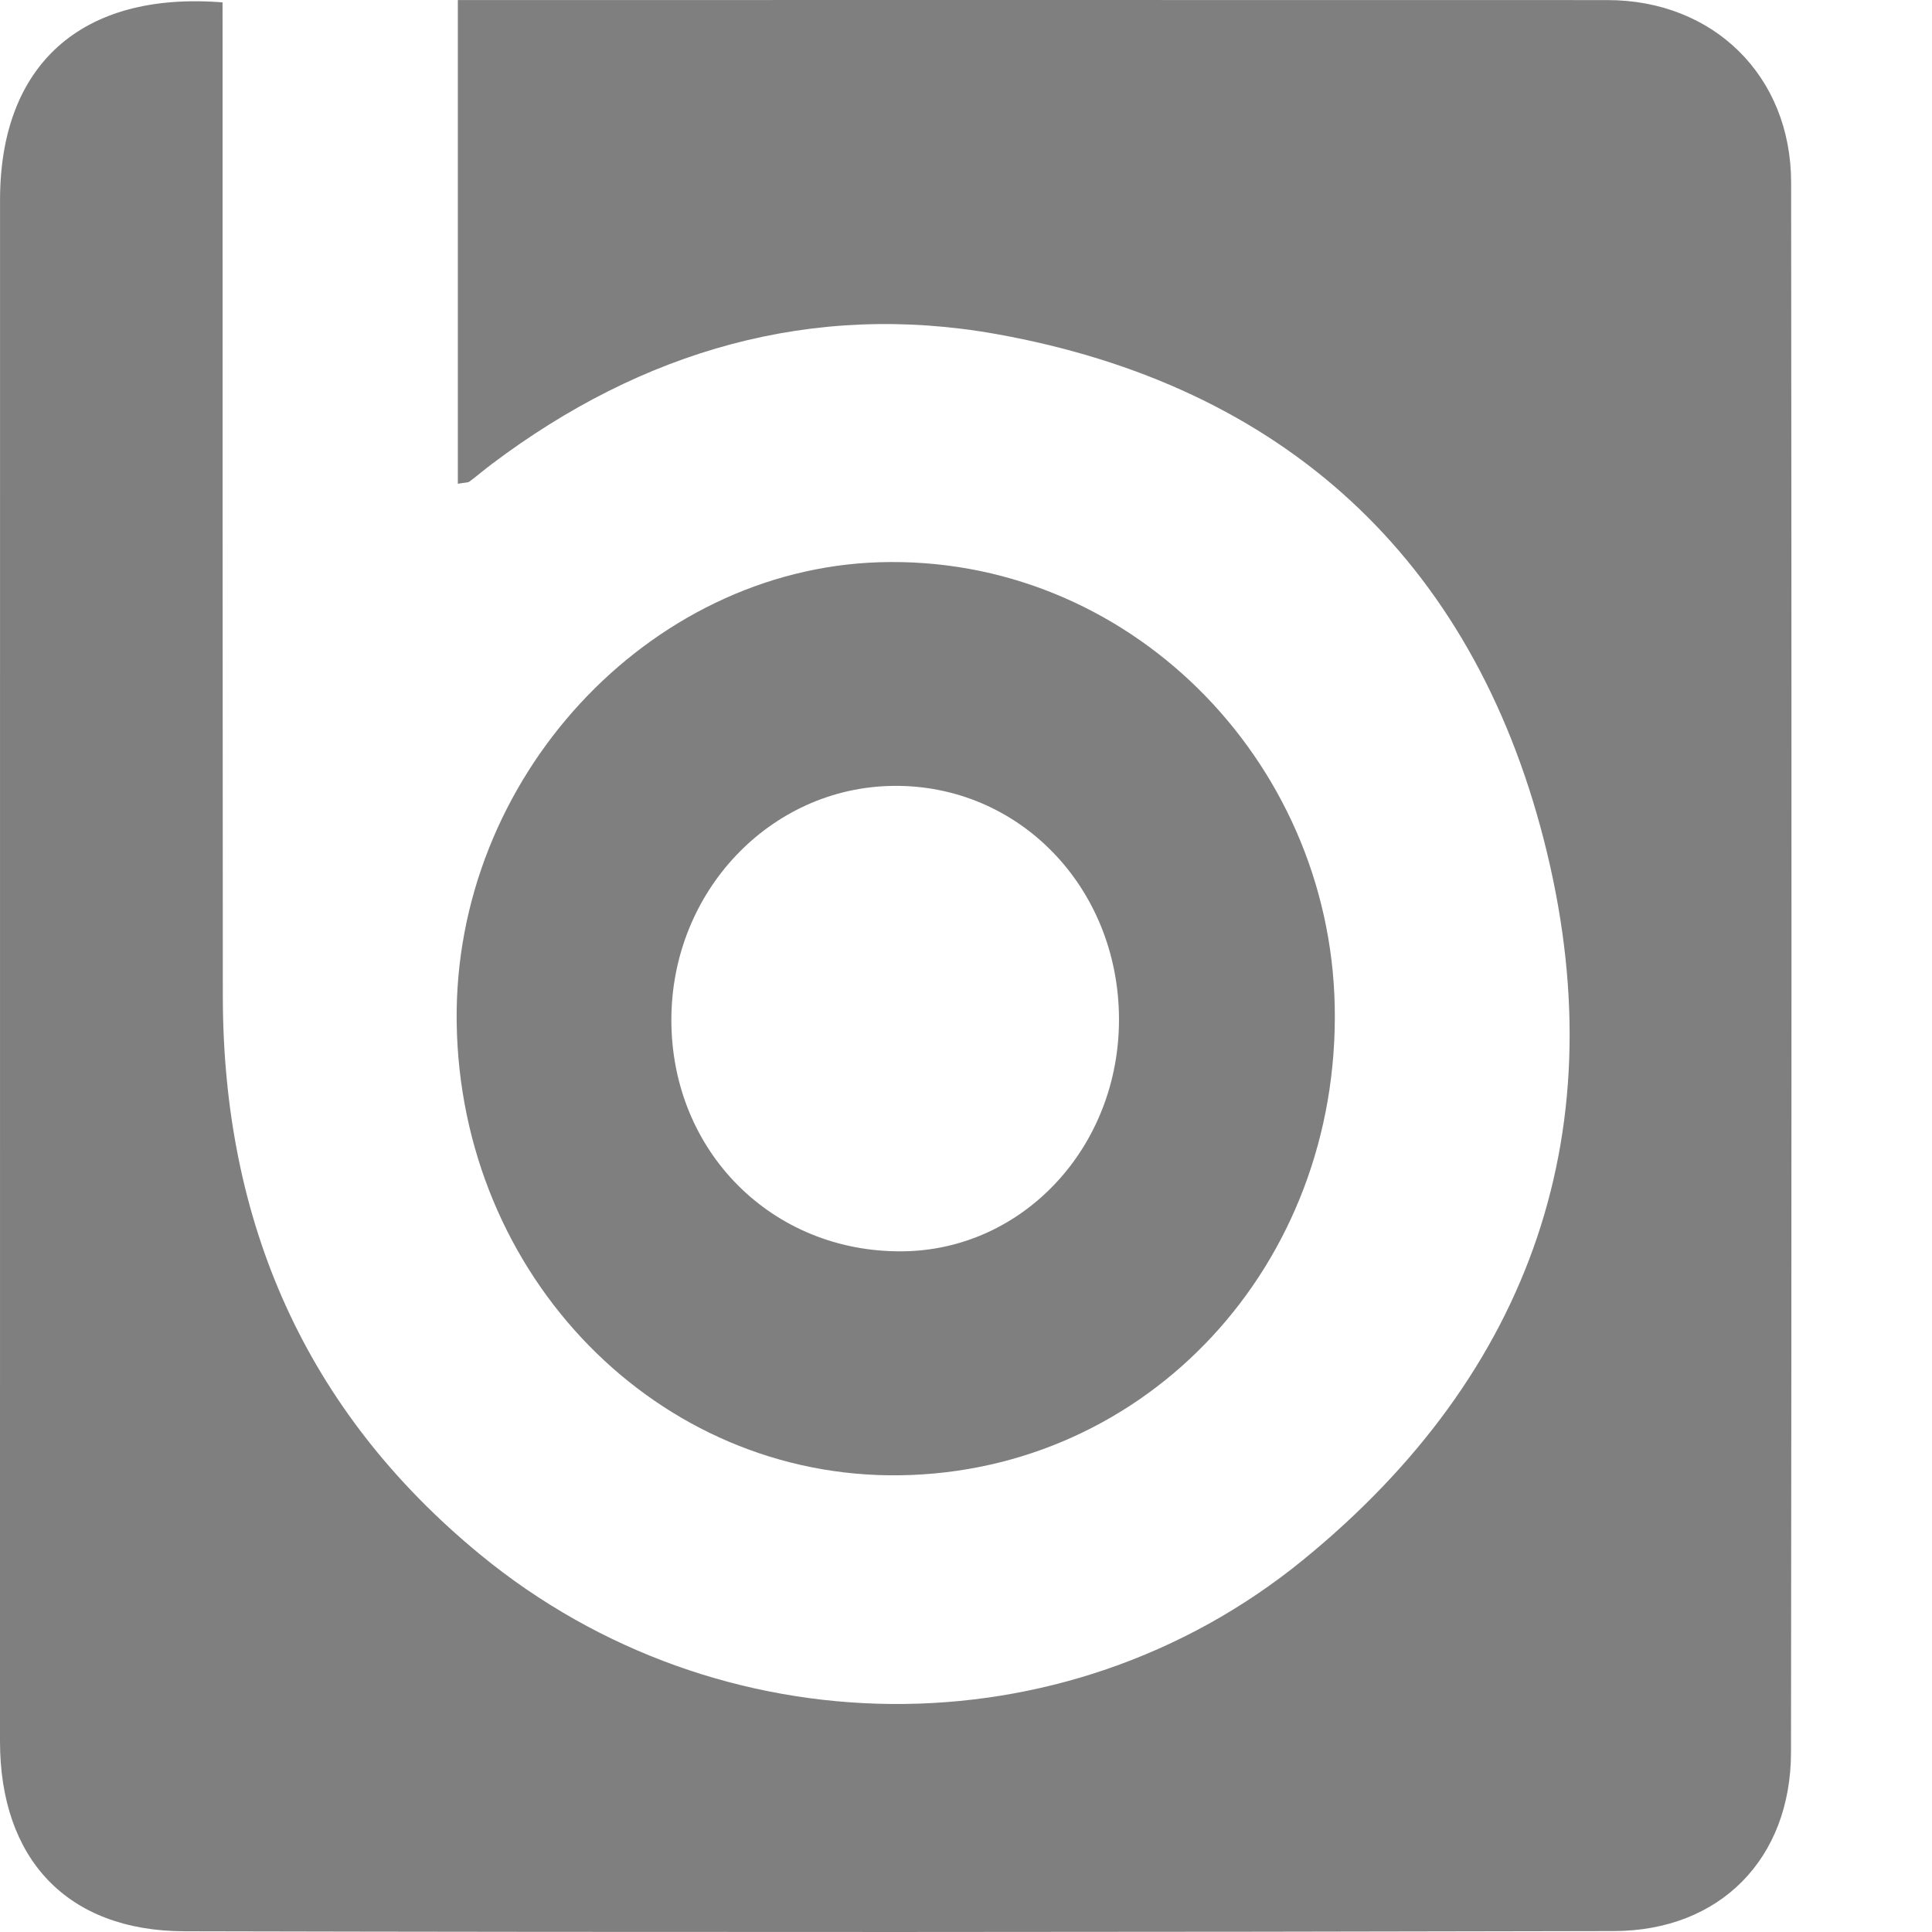 <?xml version="1.0" encoding="UTF-8"?>
<svg width="48px" height="48px" viewBox="0 0 48 48" version="1.1" xmlns="http://www.w3.org/2000/svg" xmlns:xlink="http://www.w3.org/1999/xlink">
    <title>icon-logo-light</title>
    <g id="icon-logo-light" stroke="none" stroke-width="1" fill="none" fill-rule="evenodd" opacity="0.5">
        <g id="Group" fill="#000000">
            <path d="M27.801,25.298 C27.783,22.037 25.309,19.489 22.194,19.525 C19.137,19.56 16.679,22.153 16.68,25.342 C16.681,28.608 19.181,31.114 22.411,31.089 C25.422,31.065 27.818,28.49 27.801,25.298 M22.363,36.653 C16.348,36.742 11.431,31.719 11.346,25.401 C11.265,19.329 16.114,14.151 21.839,13.969 C27.988,13.774 33.039,18.841 33.161,25.003 C33.289,31.431 28.51,36.563 22.363,36.653" id="Fill-3"></path>
            <path d="M11.375,12.019 L11.375,0.001 L12.326,0.001 C21.53,0.001 30.734,-0.001 39.938,0.002 C42.567,0.002 44.497,1.885 44.5,4.531 C44.513,17.533 44.512,30.535 44.497,43.537 C44.493,46.174 42.739,47.971 40.094,47.977 C28.257,48.004 16.419,48.009 4.581,47.982 C1.667,47.975 0,46.184 0,43.262 C0,30.497 0,17.733 0.001,4.968 C0.001,1.621 2.009,-0.22 5.529,0.059 C5.529,0.412 5.529,0.781 5.53,1.15 C5.531,9.016 5.529,16.883 5.536,24.75 C5.541,30.361 7.58,35.05 11.938,38.629 C17.856,43.49 26.426,43.608 32.374,38.756 C38.081,34.102 40.184,27.988 38.355,20.862 C36.561,13.87 31.873,9.576 24.761,8.301 C20.18,7.48 15.958,8.711 12.223,11.526 C12.034,11.668 11.854,11.823 11.664,11.964 C11.623,11.994 11.554,11.987 11.375,12.019" id="Fill-1"></path>
        </g>
    </g>
</svg>